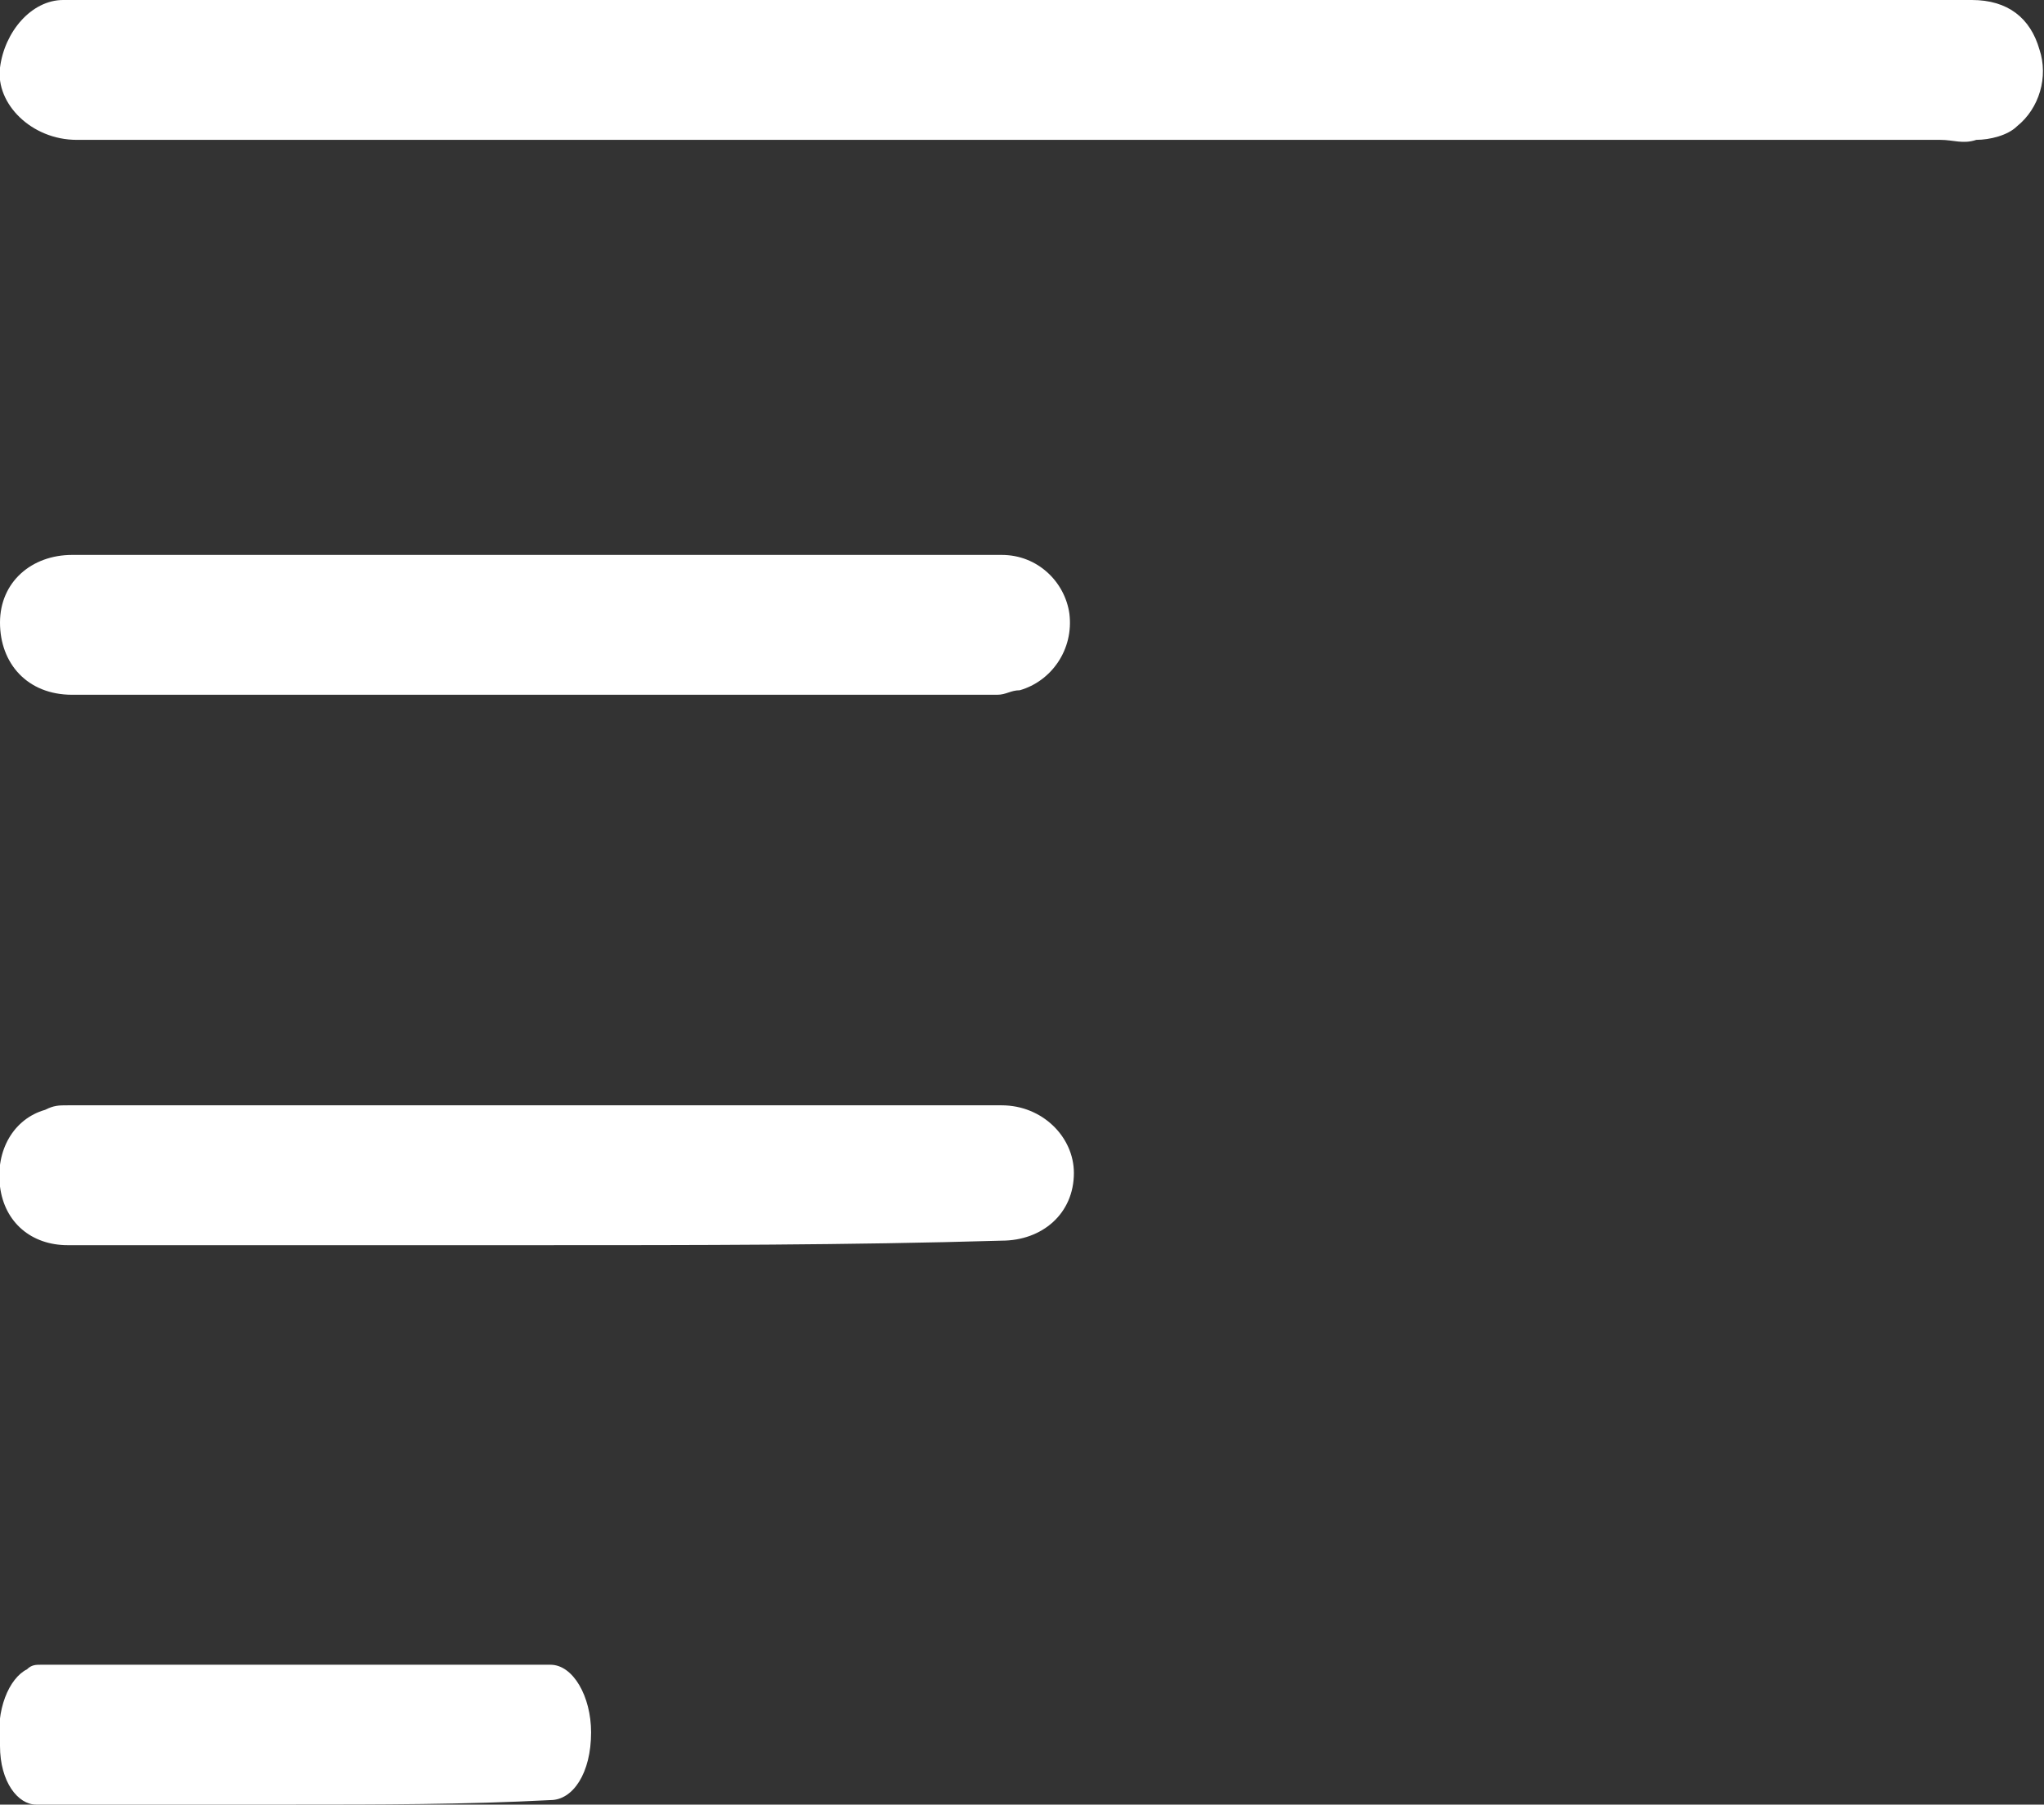 <?xml version="1.0" encoding="utf-8"?>
<!-- Generator: Adobe Illustrator 26.0.1, SVG Export Plug-In . SVG Version: 6.00 Build 0)  -->
<svg version="1.1" id="Layer_1" xmlns="http://www.w3.org/2000/svg" xmlns:xlink="http://www.w3.org/1999/xlink" x="0px" y="0px"
	 viewBox="0 0 45.3 40" style="enable-background:new 0 0 45.3 40;" xml:space="preserve">
<rect x="0" y="0" width="45.3" height="40" fill="#333333" stroke="none"/>
<style type="text/css">
	.st0{fill:#FFFFFF;}
</style>
<g>
	<path class="st0" d="M22.7,0c7,0,14,0,21,0c0.8,0,1.3,0.4,1.5,1.1c0.2,0.6,0,1.3-0.5,1.7c-0.2,0.2-0.6,0.3-0.9,0.3
		c-0.3,0.1-0.5,0-0.8,0c-13.8,0-27.5,0-41.3,0c-1,0-1.8-0.8-1.7-1.6C0.1,0.7,0.7,0,1.4,0c0.2,0,0.3,0,0.5,0C8.8,0,15.7,0,22.7,0z"/>
	<path class="st0" d="M11.9,12.3c3.4,0,6.9,0,10.3,0c0.8,0,1.4,0.6,1.5,1.3c0.1,0.8-0.4,1.5-1.1,1.7c-0.2,0-0.3,0.1-0.5,0.1
		c-6.8,0-13.7,0-20.5,0c-1,0-1.6-0.7-1.6-1.6c0-0.9,0.7-1.5,1.6-1.5C5.1,12.3,8.5,12.3,11.9,12.3z"/>
	<path class="st0" d="M11.9,27.6c-3.5,0-6.9,0-10.4,0c-0.8,0-1.4-0.5-1.5-1.3c-0.1-0.8,0.3-1.5,1-1.7c0.2-0.1,0.3-0.1,0.5-0.1
		c6.9,0,13.8,0,20.7,0c0.9,0,1.6,0.7,1.6,1.5c0,0.9-0.7,1.5-1.6,1.5C18.8,27.6,15.4,27.6,11.9,27.6z"/>
	<path class="st0" d="M6.5,40c-1.9,0-3.8,0-5.7,0c-0.4,0-0.8-0.5-0.8-1.3c-0.1-0.8,0.2-1.5,0.6-1.7c0.1-0.1,0.2-0.1,0.3-0.1
		c3.8,0,7.6,0,11.3,0c0.5,0,0.9,0.7,0.9,1.5c0,0.9-0.4,1.5-0.9,1.5C10.3,40,8.4,40,6.5,40z"/>
</g>
</svg>
